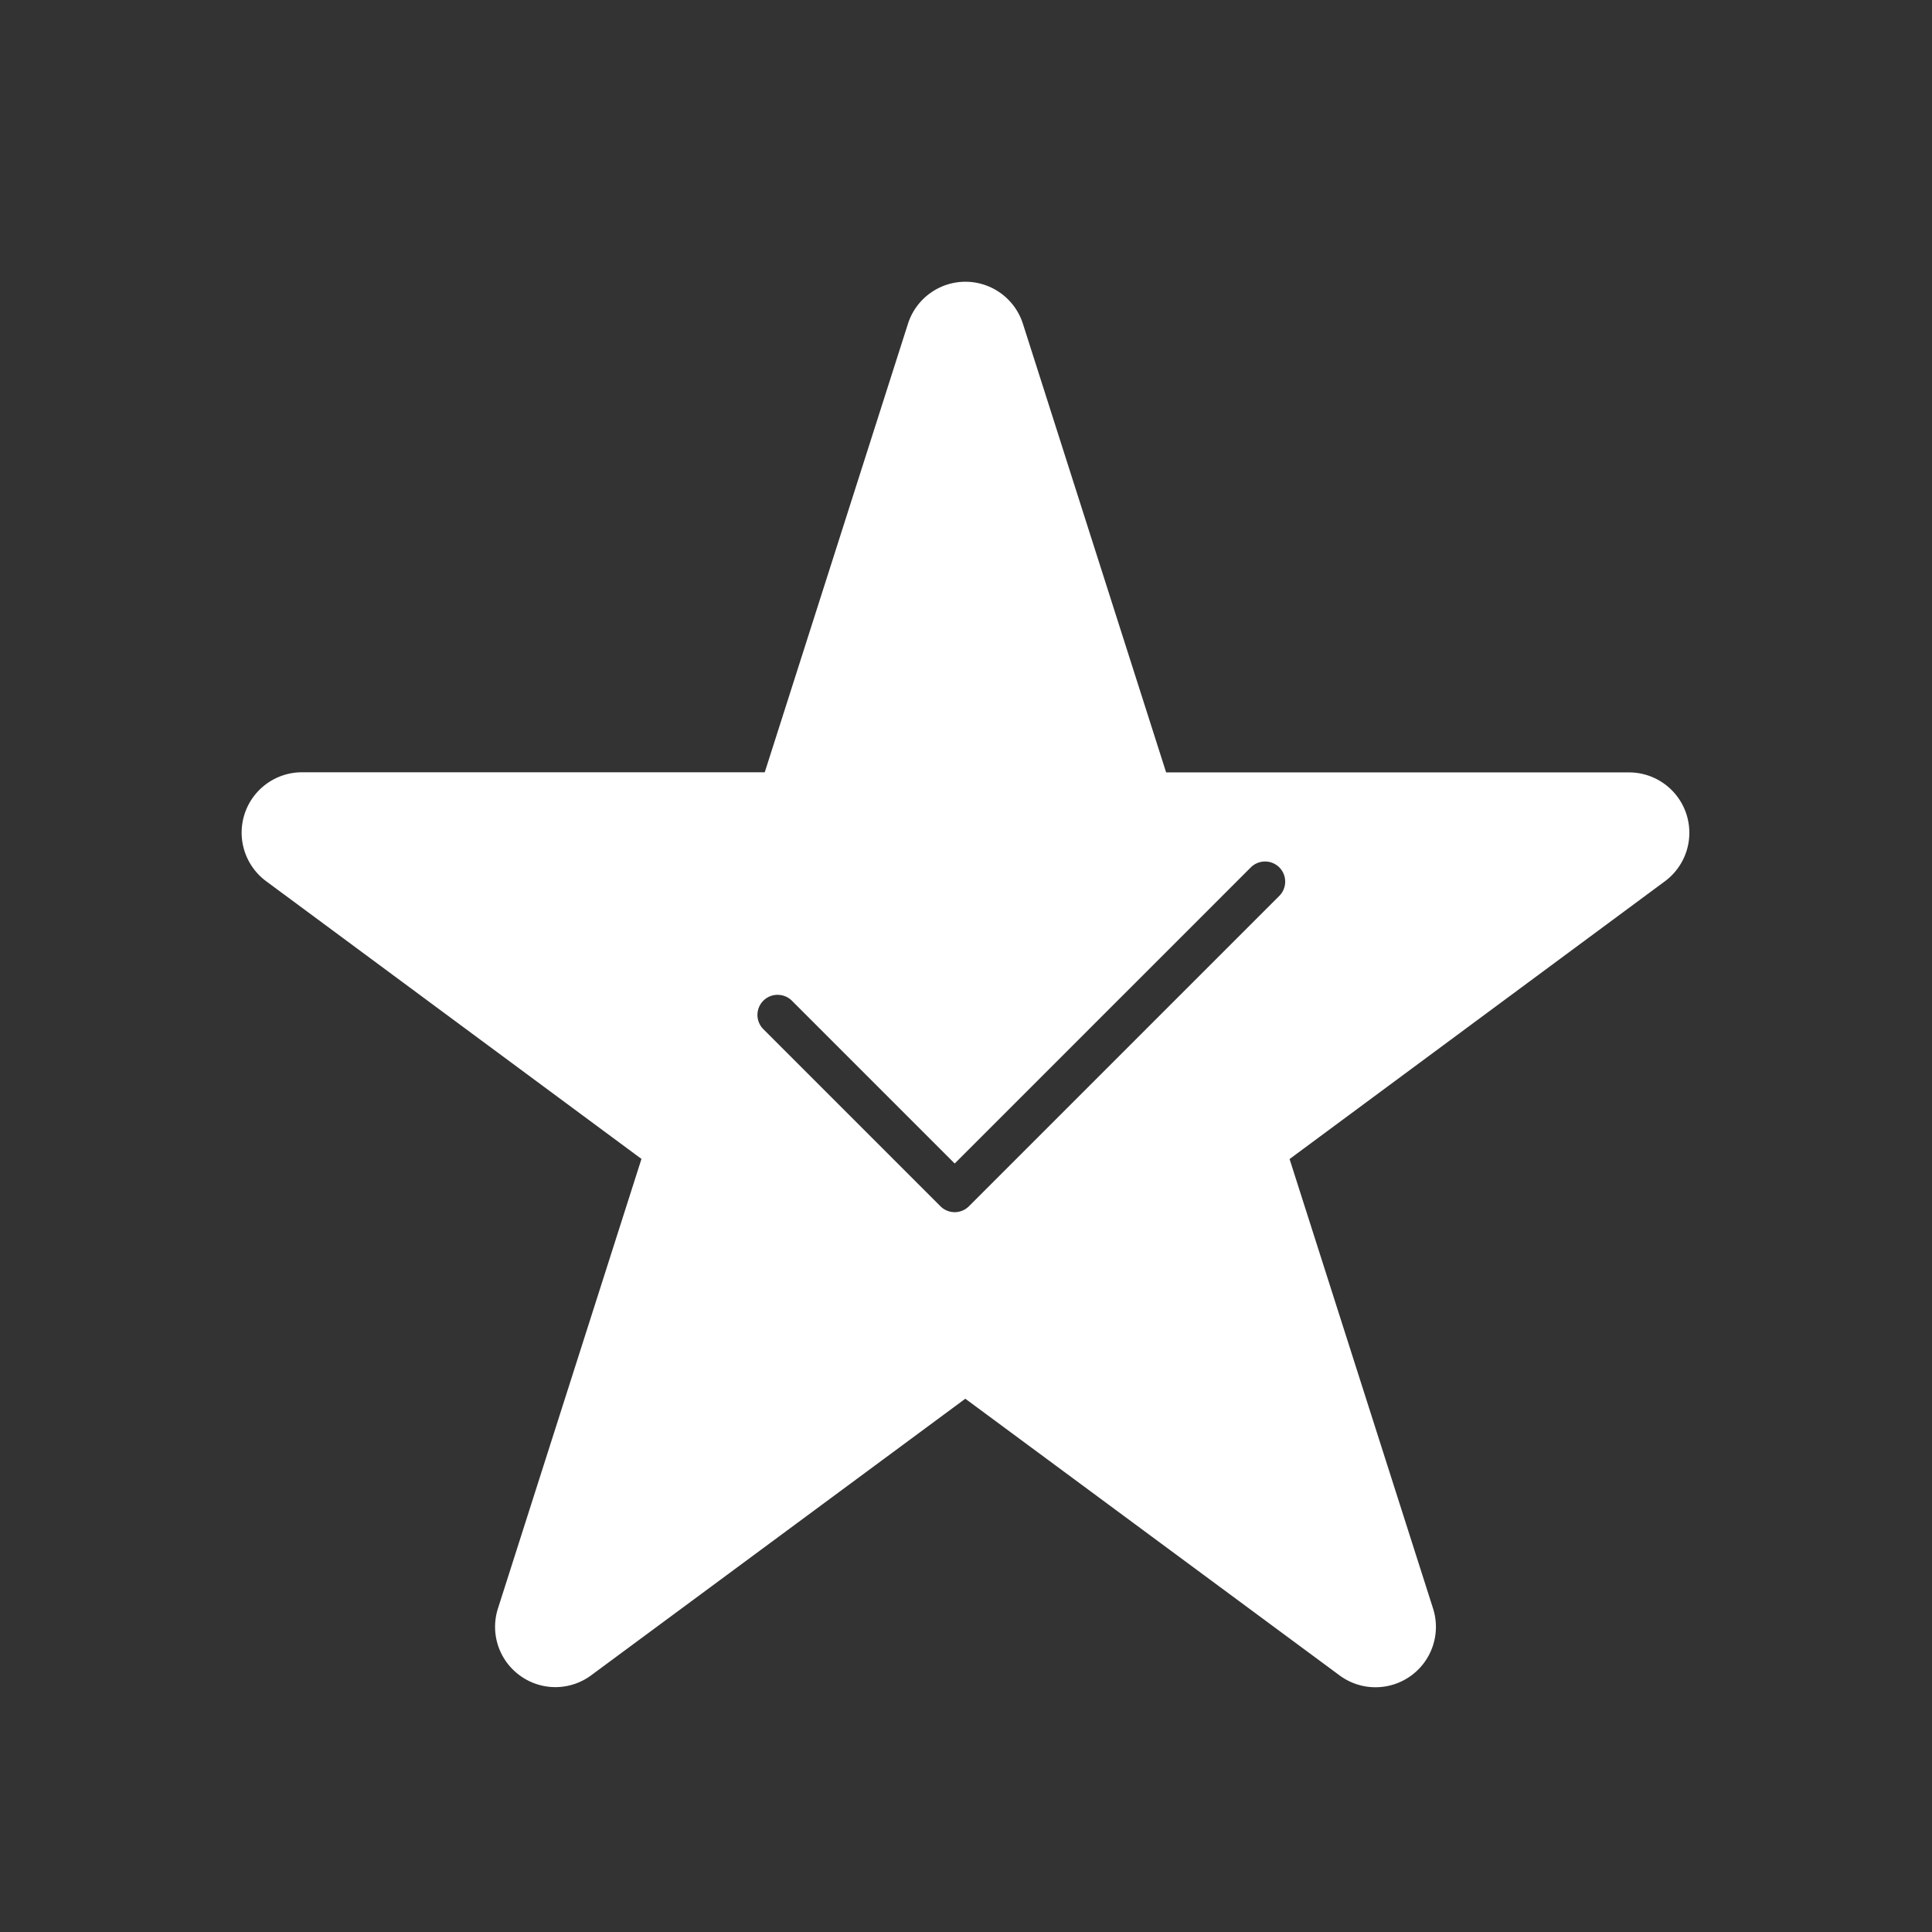 <svg xmlns="http://www.w3.org/2000/svg" xmlns:xlink="http://www.w3.org/1999/xlink" width="48" height="48" viewBox="0 0 48 48">
  <rect x="0" y="0" width="48" height="48" fill="#333333" stroke="none"/>
  <defs>
    <clipPath id="clip-featured_popular_">
      <rect width="48" height="48"/>
    </clipPath>
  </defs>
  <g id="featured_popular_" data-name="featured_popular " clip-path="url(#clip-featured_popular_)">
    <path id="Path_93" data-name="Path 93" transform="translate(14.69 -5.507)" fill="#a41f35"/>
    <g id="Group_14148" data-name="Group 14148" transform="translate(-0.025 0.876)">
      <path id="Subtraction_33" data-name="Subtraction 33" d="M-170.2-145.084a1.489,1.489,0,0,1-.873-.281,1.494,1.494,0,0,1-.555-1.675l3.565-11.167-9.325-6.9a1.5,1.5,0,0,1-.533-1.676,1.5,1.5,0,0,1,1.425-1.03H-165l3.559-11.146A1.5,1.5,0,0,1-160.015-180a1.5,1.5,0,0,1,1.429,1.044l3.558,11.146h11.5a1.5,1.5,0,0,1,1.424,1.03,1.5,1.5,0,0,1-.533,1.676l-9.324,6.9,3.565,11.167a1.5,1.5,0,0,1-.555,1.675,1.5,1.5,0,0,1-.874.281,1.492,1.492,0,0,1-.892-.293l-9.3-6.875-9.3,6.875A1.494,1.494,0,0,1-170.2-145.084Zm5.519-17.2a.5.5,0,0,0-.354.146.5.5,0,0,0,0,.707l4.4,4.4a.5.5,0,0,0,.354.147.5.5,0,0,0,.354-.147l7.711-7.711a.5.5,0,0,0,.146-.354.5.5,0,0,0-.146-.354.5.5,0,0,0-.354-.146.5.5,0,0,0-.354.146l-7.357,7.357-4.046-4.046A.5.5,0,0,0-164.684-162.283Z" transform="translate(184.025 186.124)" fill="#fff"/>
      <path id="Path_16173" data-name="Path 16173" transform="translate(0.511 0.509)" fill="#119fda"/>
    </g>
  </g>
</svg>
